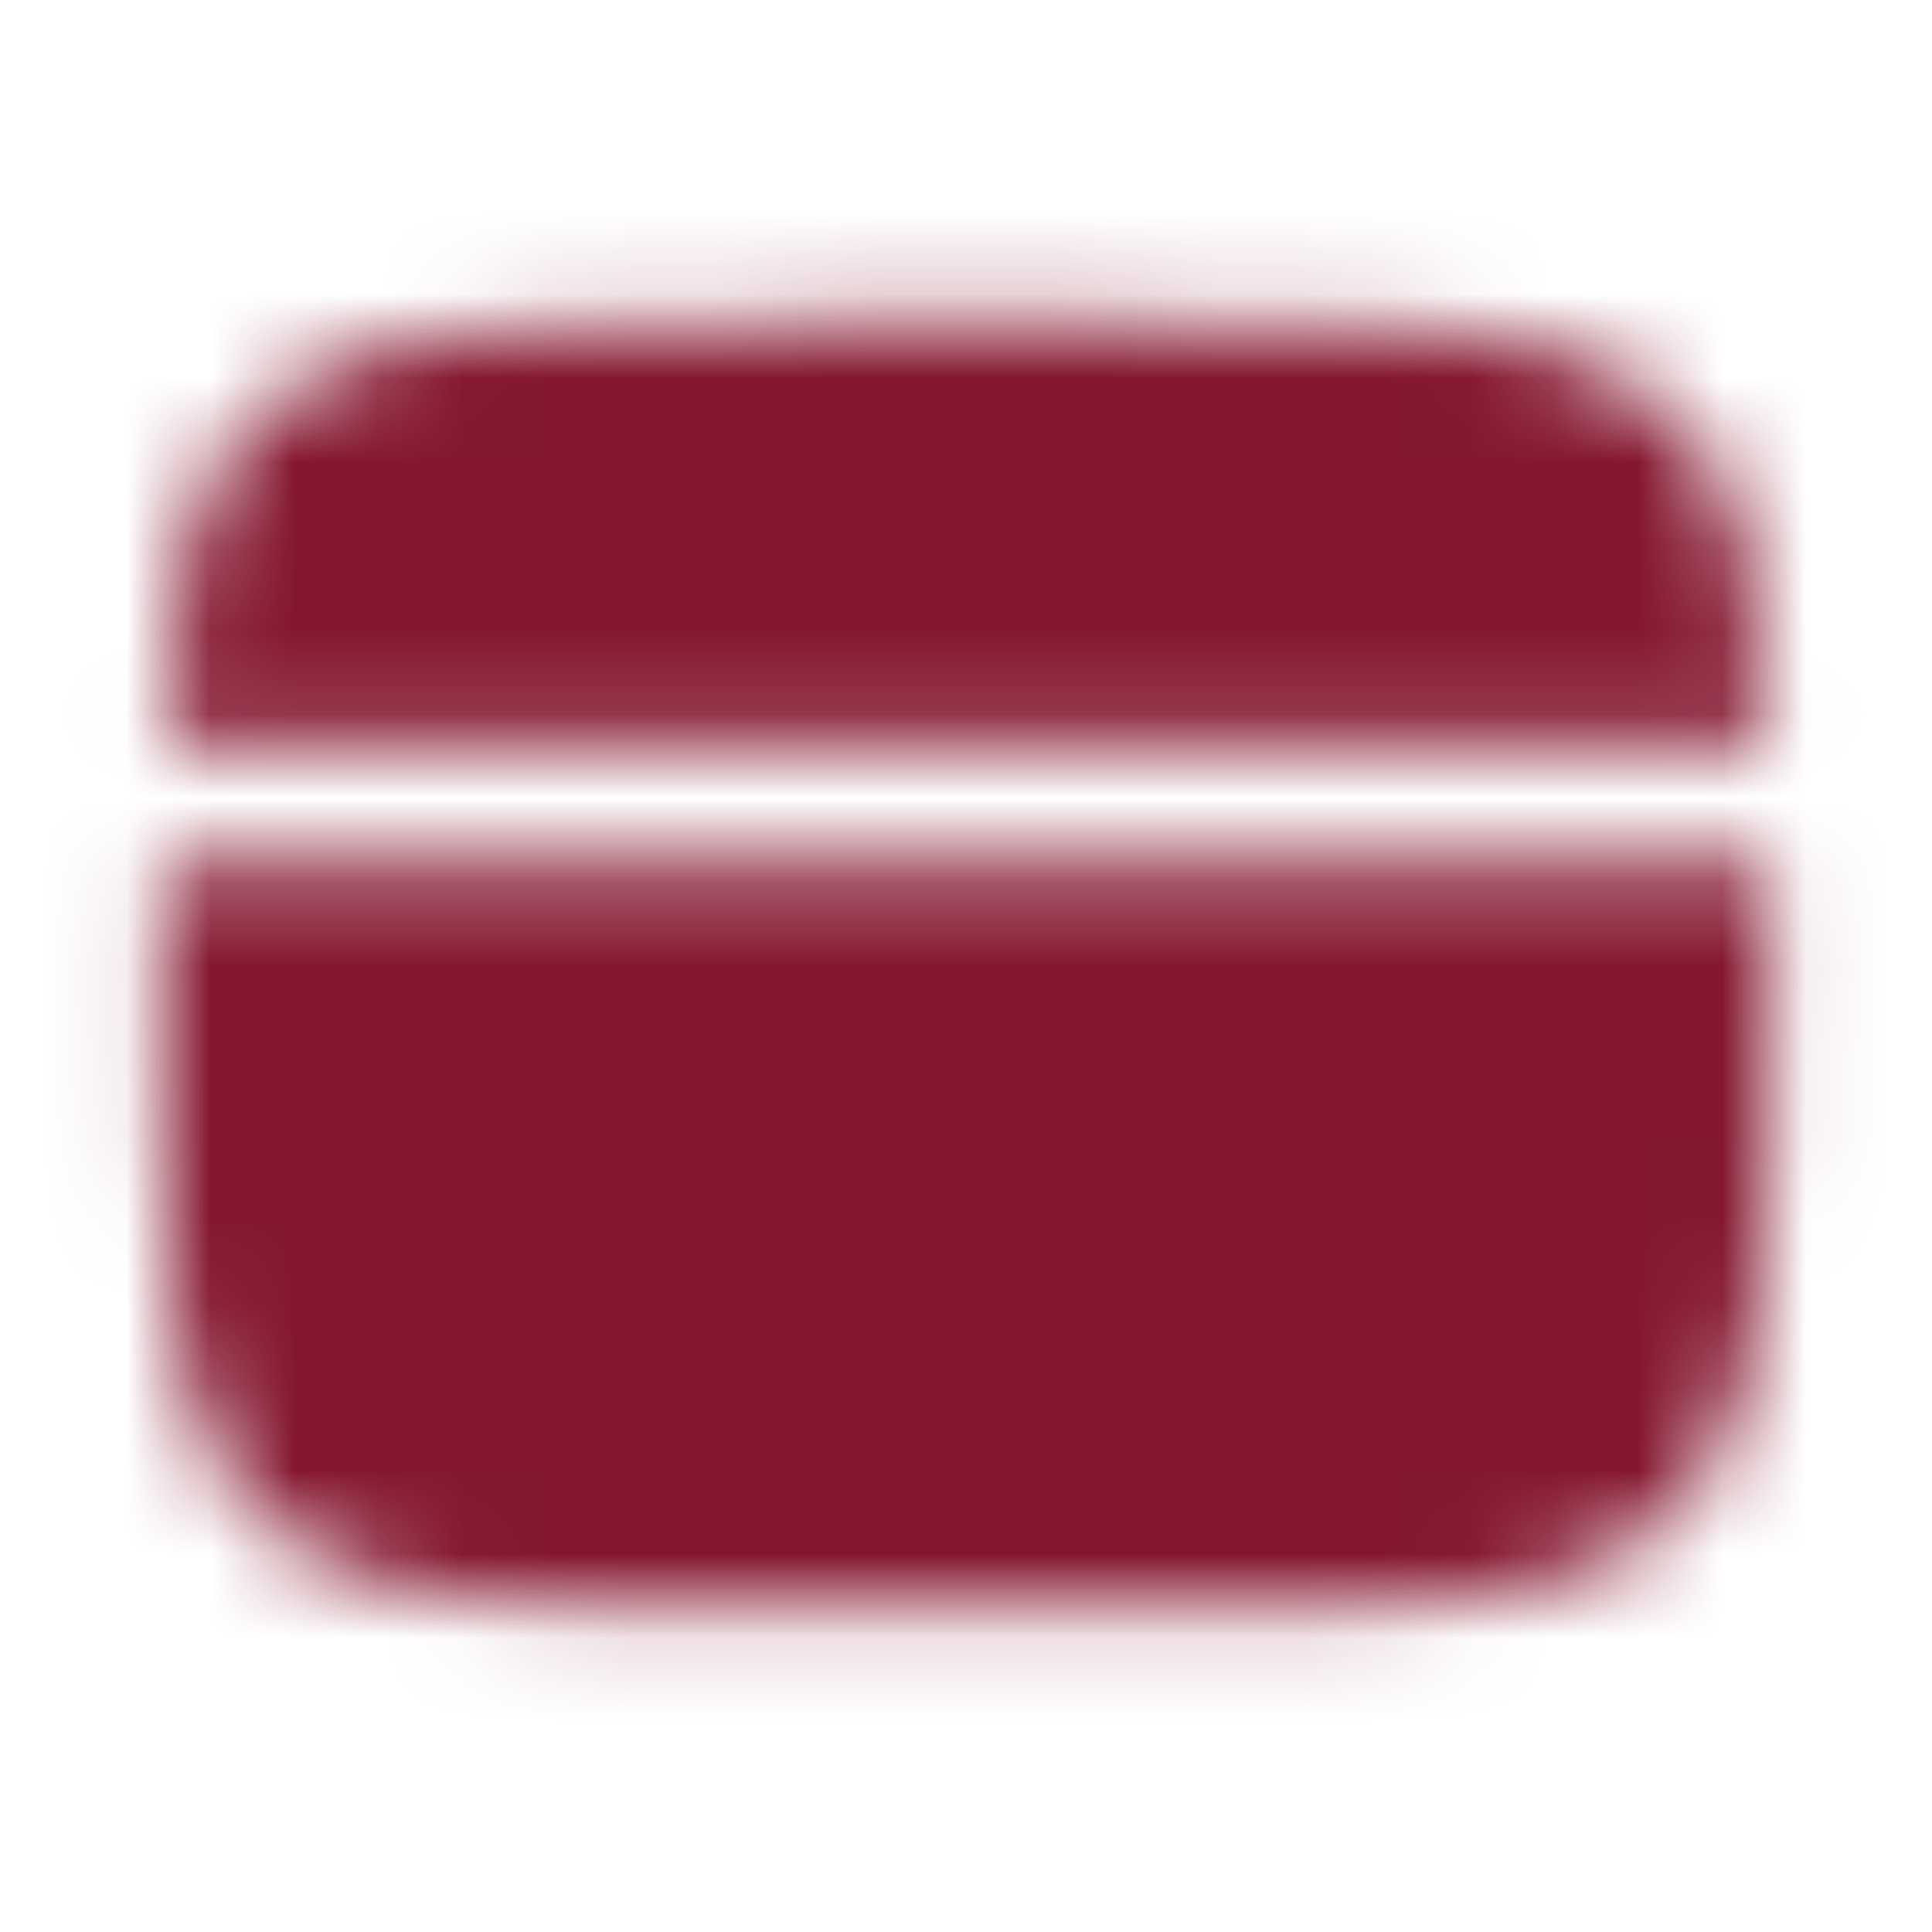 <svg width="23" height="23" viewBox="0 0 23 23" fill="none" xmlns="http://www.w3.org/2000/svg">
<mask id="mask0_1533_3732" style="mask-type:luminance" maskUnits="userSpaceOnUse" x="1" y="3" width="21" height="17">
<path d="M13.412 3.832H9.581C5.968 3.832 4.161 3.832 3.039 4.955C2.231 5.762 2.005 6.925 1.942 8.861H21.051C20.988 6.925 20.762 5.762 19.953 4.955C18.832 3.832 17.025 3.832 13.412 3.832ZM9.581 19.16H13.412C17.025 19.16 18.832 19.16 19.953 18.037C21.075 16.914 21.076 15.108 21.076 11.496C21.076 11.073 21.076 10.674 21.074 10.298H1.919C1.917 10.674 1.916 11.073 1.917 11.496C1.917 15.108 1.917 16.915 3.039 18.037C4.162 19.159 5.968 19.16 9.581 19.16Z" fill="white"/>
<path fill-rule="evenodd" clip-rule="evenodd" d="M5.03 15.328C5.03 15.137 5.105 14.955 5.24 14.82C5.375 14.685 5.558 14.609 5.748 14.609H9.58C9.771 14.609 9.953 14.685 10.088 14.82C10.223 14.955 10.299 15.137 10.299 15.328C10.299 15.518 10.223 15.701 10.088 15.836C9.953 15.971 9.771 16.046 9.58 16.046H5.748C5.558 16.046 5.375 15.971 5.24 15.836C5.105 15.701 5.03 15.518 5.03 15.328ZM11.257 15.328C11.257 15.137 11.332 14.955 11.467 14.82C11.602 14.685 11.785 14.609 11.975 14.609H13.412C13.603 14.609 13.785 14.685 13.92 14.82C14.055 14.955 14.131 15.137 14.131 15.328C14.131 15.518 14.055 15.701 13.92 15.836C13.785 15.971 13.603 16.046 13.412 16.046H11.975C11.785 16.046 11.602 15.971 11.467 15.836C11.332 15.701 11.257 15.518 11.257 15.328Z" fill="black"/>
</mask>
<g mask="url(#mask0_1533_3732)">
<path d="M0 -0.004H22.992V22.988H0V-0.004Z" fill="#84172F"/>
</g>
</svg>
